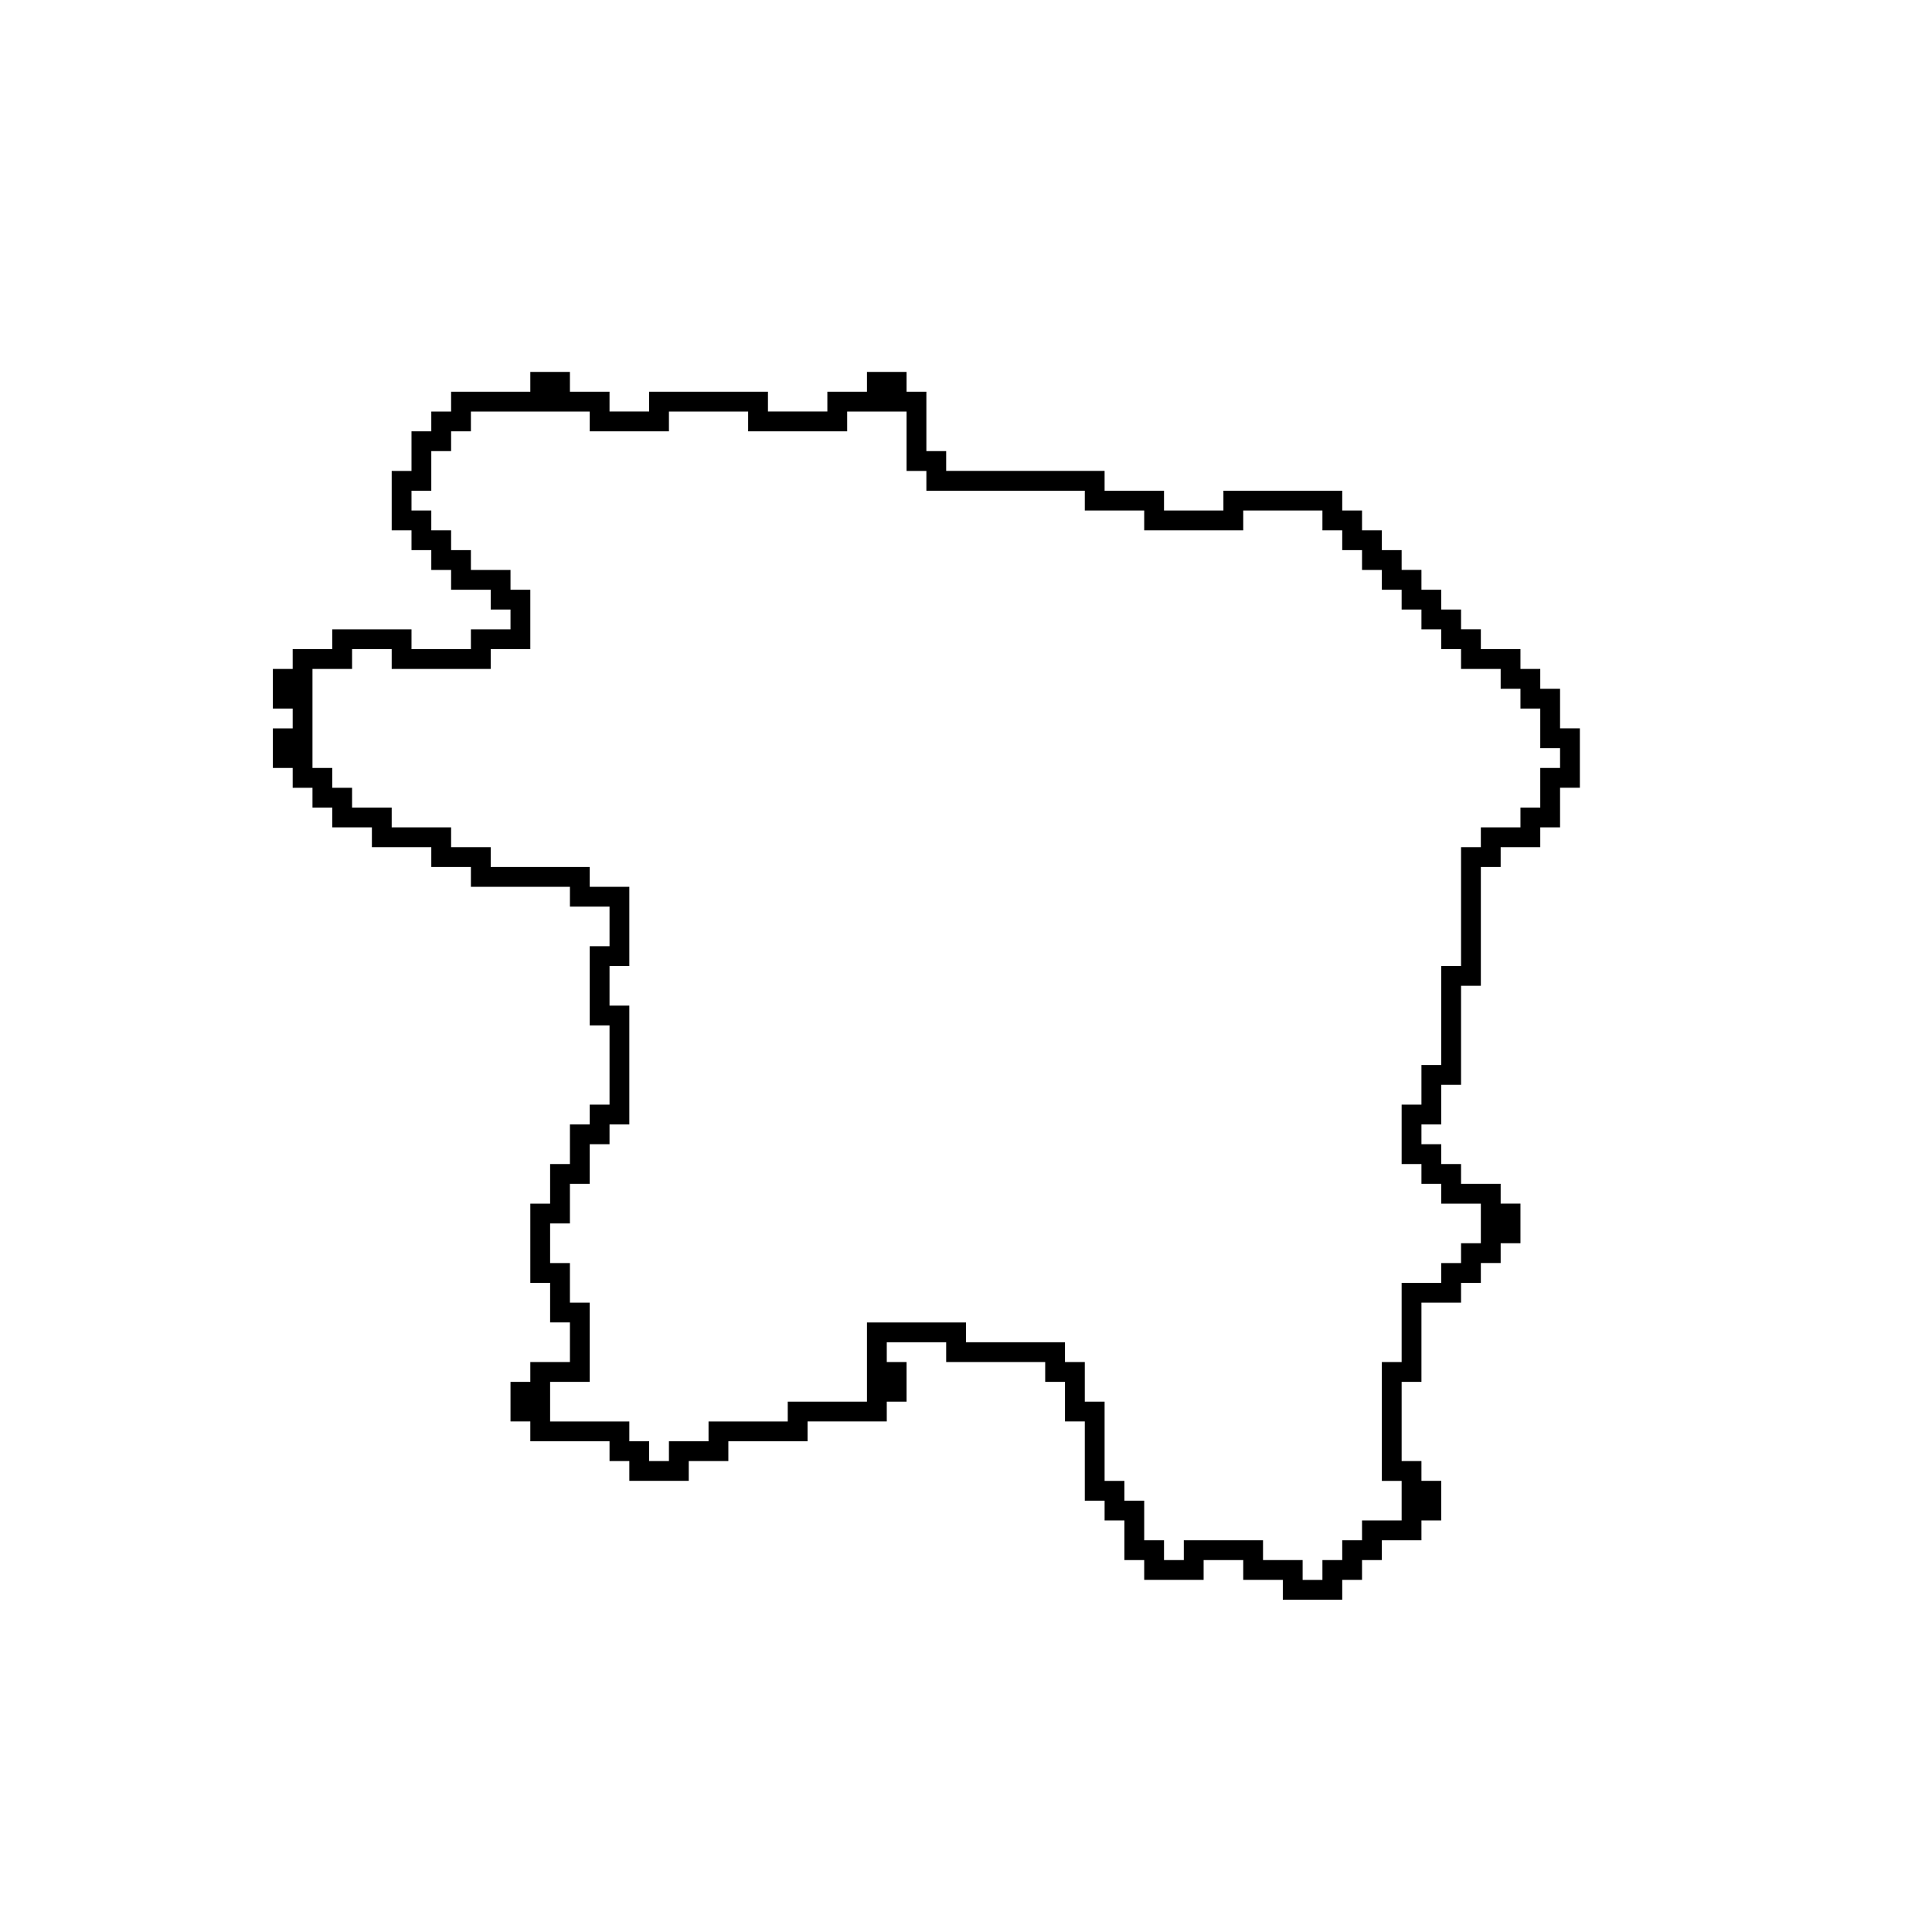 <?xml version="1.0" encoding="UTF-8"?>
<!-- Uploaded to: SVG Repo, www.svgrepo.com, Generator: SVG Repo Mixer Tools -->
<svg fill="#000000" width="800px" height="800px" version="1.1" viewBox="144 144 512 512" xmlns="http://www.w3.org/2000/svg">
 <path d="m284.54 242.56v5.246h-20.992v5.25h-5.25v5.246h-5.246v10.496h-5.25v15.746h5.25v5.246h5.246v5.25h5.25v5.246h10.496v5.25h5.246v5.246h-10.496v5.25h-15.742v-5.25h-20.992v5.25h-10.496v5.246h-5.25v10.496h5.25v5.25h-5.25v10.496h5.25v5.246h5.246v5.25h5.25v5.246h10.496v5.25h15.742v5.246h10.496v5.25h26.242v5.246h10.496v10.496h-5.25v20.992h5.25v20.992h-5.25v5.25h-5.246v10.496h-5.25v10.496h-5.246v20.988h5.246v10.496h5.25v10.496h-10.496v5.25h-5.25v10.496h5.25v5.246h20.992v5.25h5.246v5.246h15.746v-5.246h10.496v-5.25h20.992v-5.246h20.992v-5.25h5.246v-10.496h-5.246v-5.246h15.742v5.246h26.242v5.25h5.246v10.496h5.25v20.992h5.246v5.246h5.25v10.496h5.246v5.25h15.746v-5.25h10.496v5.25h10.492v5.246h15.746v-5.246h5.246v-5.25h5.25v-5.246h10.496v-5.25h5.246v-10.496h-5.246v-5.246h-5.25v-20.992h5.25v-20.992h10.496v-5.25h5.246v-5.246h5.25v-5.246h5.246v-10.496h-5.246v-5.25h-10.496v-5.246h-5.25v-5.25h-5.246v-5.246h5.246v-10.496h5.25v-26.242h5.246v-31.488h5.25v-5.246h10.496v-5.25h5.246v-10.496h5.25v-15.742h-5.25v-10.496h-5.246v-5.25h-5.25v-5.246h-10.496v-5.25h-5.246v-5.246h-5.25v-5.25h-5.246v-5.246h-5.25v-5.25h-5.246v-5.246h-5.25v-5.25h-5.246v-5.246h-31.488v5.246h-15.742v-5.246h-15.746v-5.25h-41.984v-5.246h-5.246v-15.746h-5.25v-5.246h-10.496v5.246h-10.496v5.25h-15.742v-5.25h-31.488v5.25h-10.496v-5.25h-10.496v-5.246zm-15.746 10.496h31.488v5.246h20.992v-5.246h20.992v5.246h26.242v-5.246h15.742v15.742h5.25v5.25h41.984v5.246h15.742v5.25h26.242v-5.25h20.988v5.25h5.25v5.246h5.246v5.25h5.25v5.246h5.246v5.25h5.25v5.246h5.246v5.25h5.25v5.246h10.496v5.25h5.246v5.246h5.25v10.496h5.246v5.25h-5.246v10.496h-5.25v5.246h-10.496v5.25h-5.246v31.488h-5.25v26.238h-5.246v10.496h-5.25v15.746h5.25v5.246h5.246v5.25h10.496v10.496h-5.246v5.246h-5.25v5.246h-10.496v20.992h-5.246v31.488h5.246v10.496h-10.496v5.25h-5.246v5.246h-5.25v5.25h-5.246v-5.25h-10.496v-5.246h-20.992v5.246h-5.246v-5.246h-5.25v-10.496h-5.246v-5.25h-5.25v-20.992h-5.246v-10.496h-5.25v-5.246h-26.238v-5.25h-26.242v20.992h-20.992v5.25h-20.992v5.246h-10.496v5.25h-5.246v-5.25h-5.25v-5.246h-20.992v-10.496h10.496v-20.992h-5.246v-10.496h-5.25v-10.496h5.25v-10.496h5.246v-10.496h5.25v-5.246h5.246v-31.488h-5.246v-10.496h5.246v-20.992h-10.496v-5.25h-26.238v-5.246h-10.496v-5.25h-15.746v-5.246h-10.496v-5.25h-5.246v-5.246h-5.25v-26.242h10.496v-5.246h10.496v5.246h26.242v-5.246h10.496v-15.746h-5.25v-5.246h-10.496v-5.25h-5.246v-5.246h-5.25v-5.25h-5.246v-5.246h5.246v-10.496h5.25v-5.25h5.246z"/>
</svg>